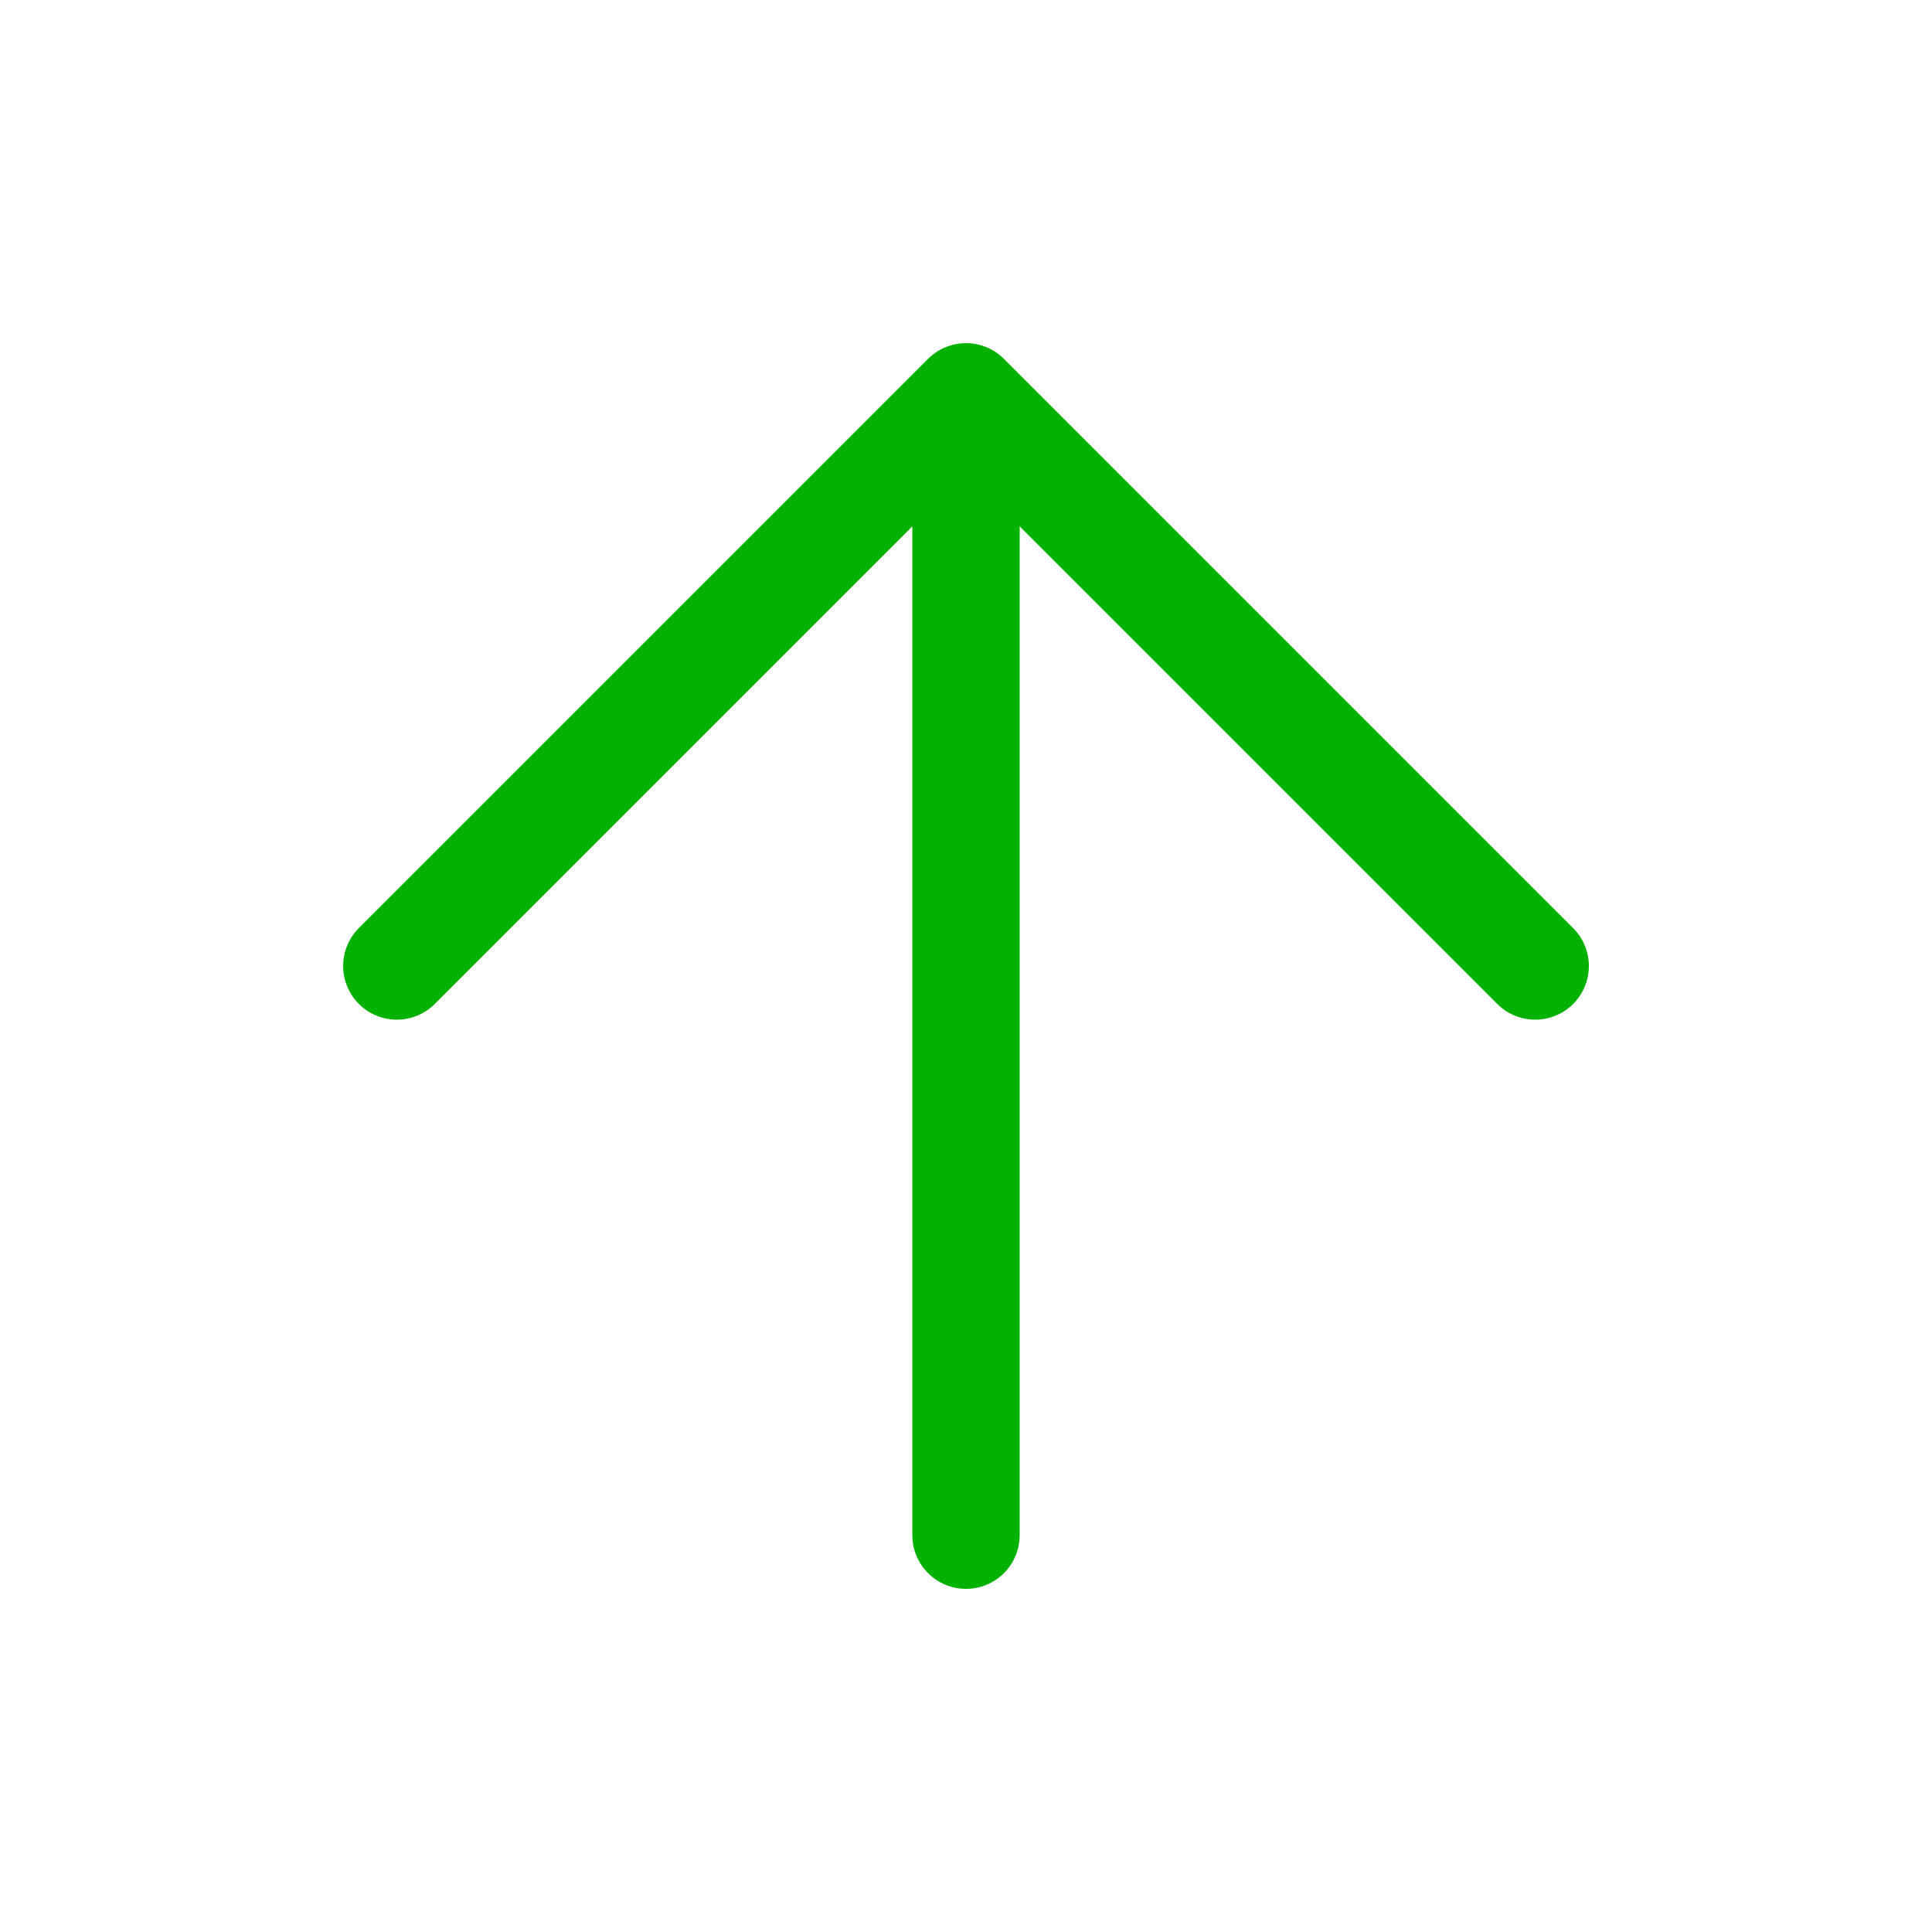 <svg width="18" height="18" viewBox="0 0 18 18" fill="none" xmlns="http://www.w3.org/2000/svg">
<path d="M9 14.303L9 3.697M9 3.697L3.697 9M9 3.697L14.303 9" stroke="#03B200" stroke-linecap="round" stroke-linejoin="round"/>
</svg>
